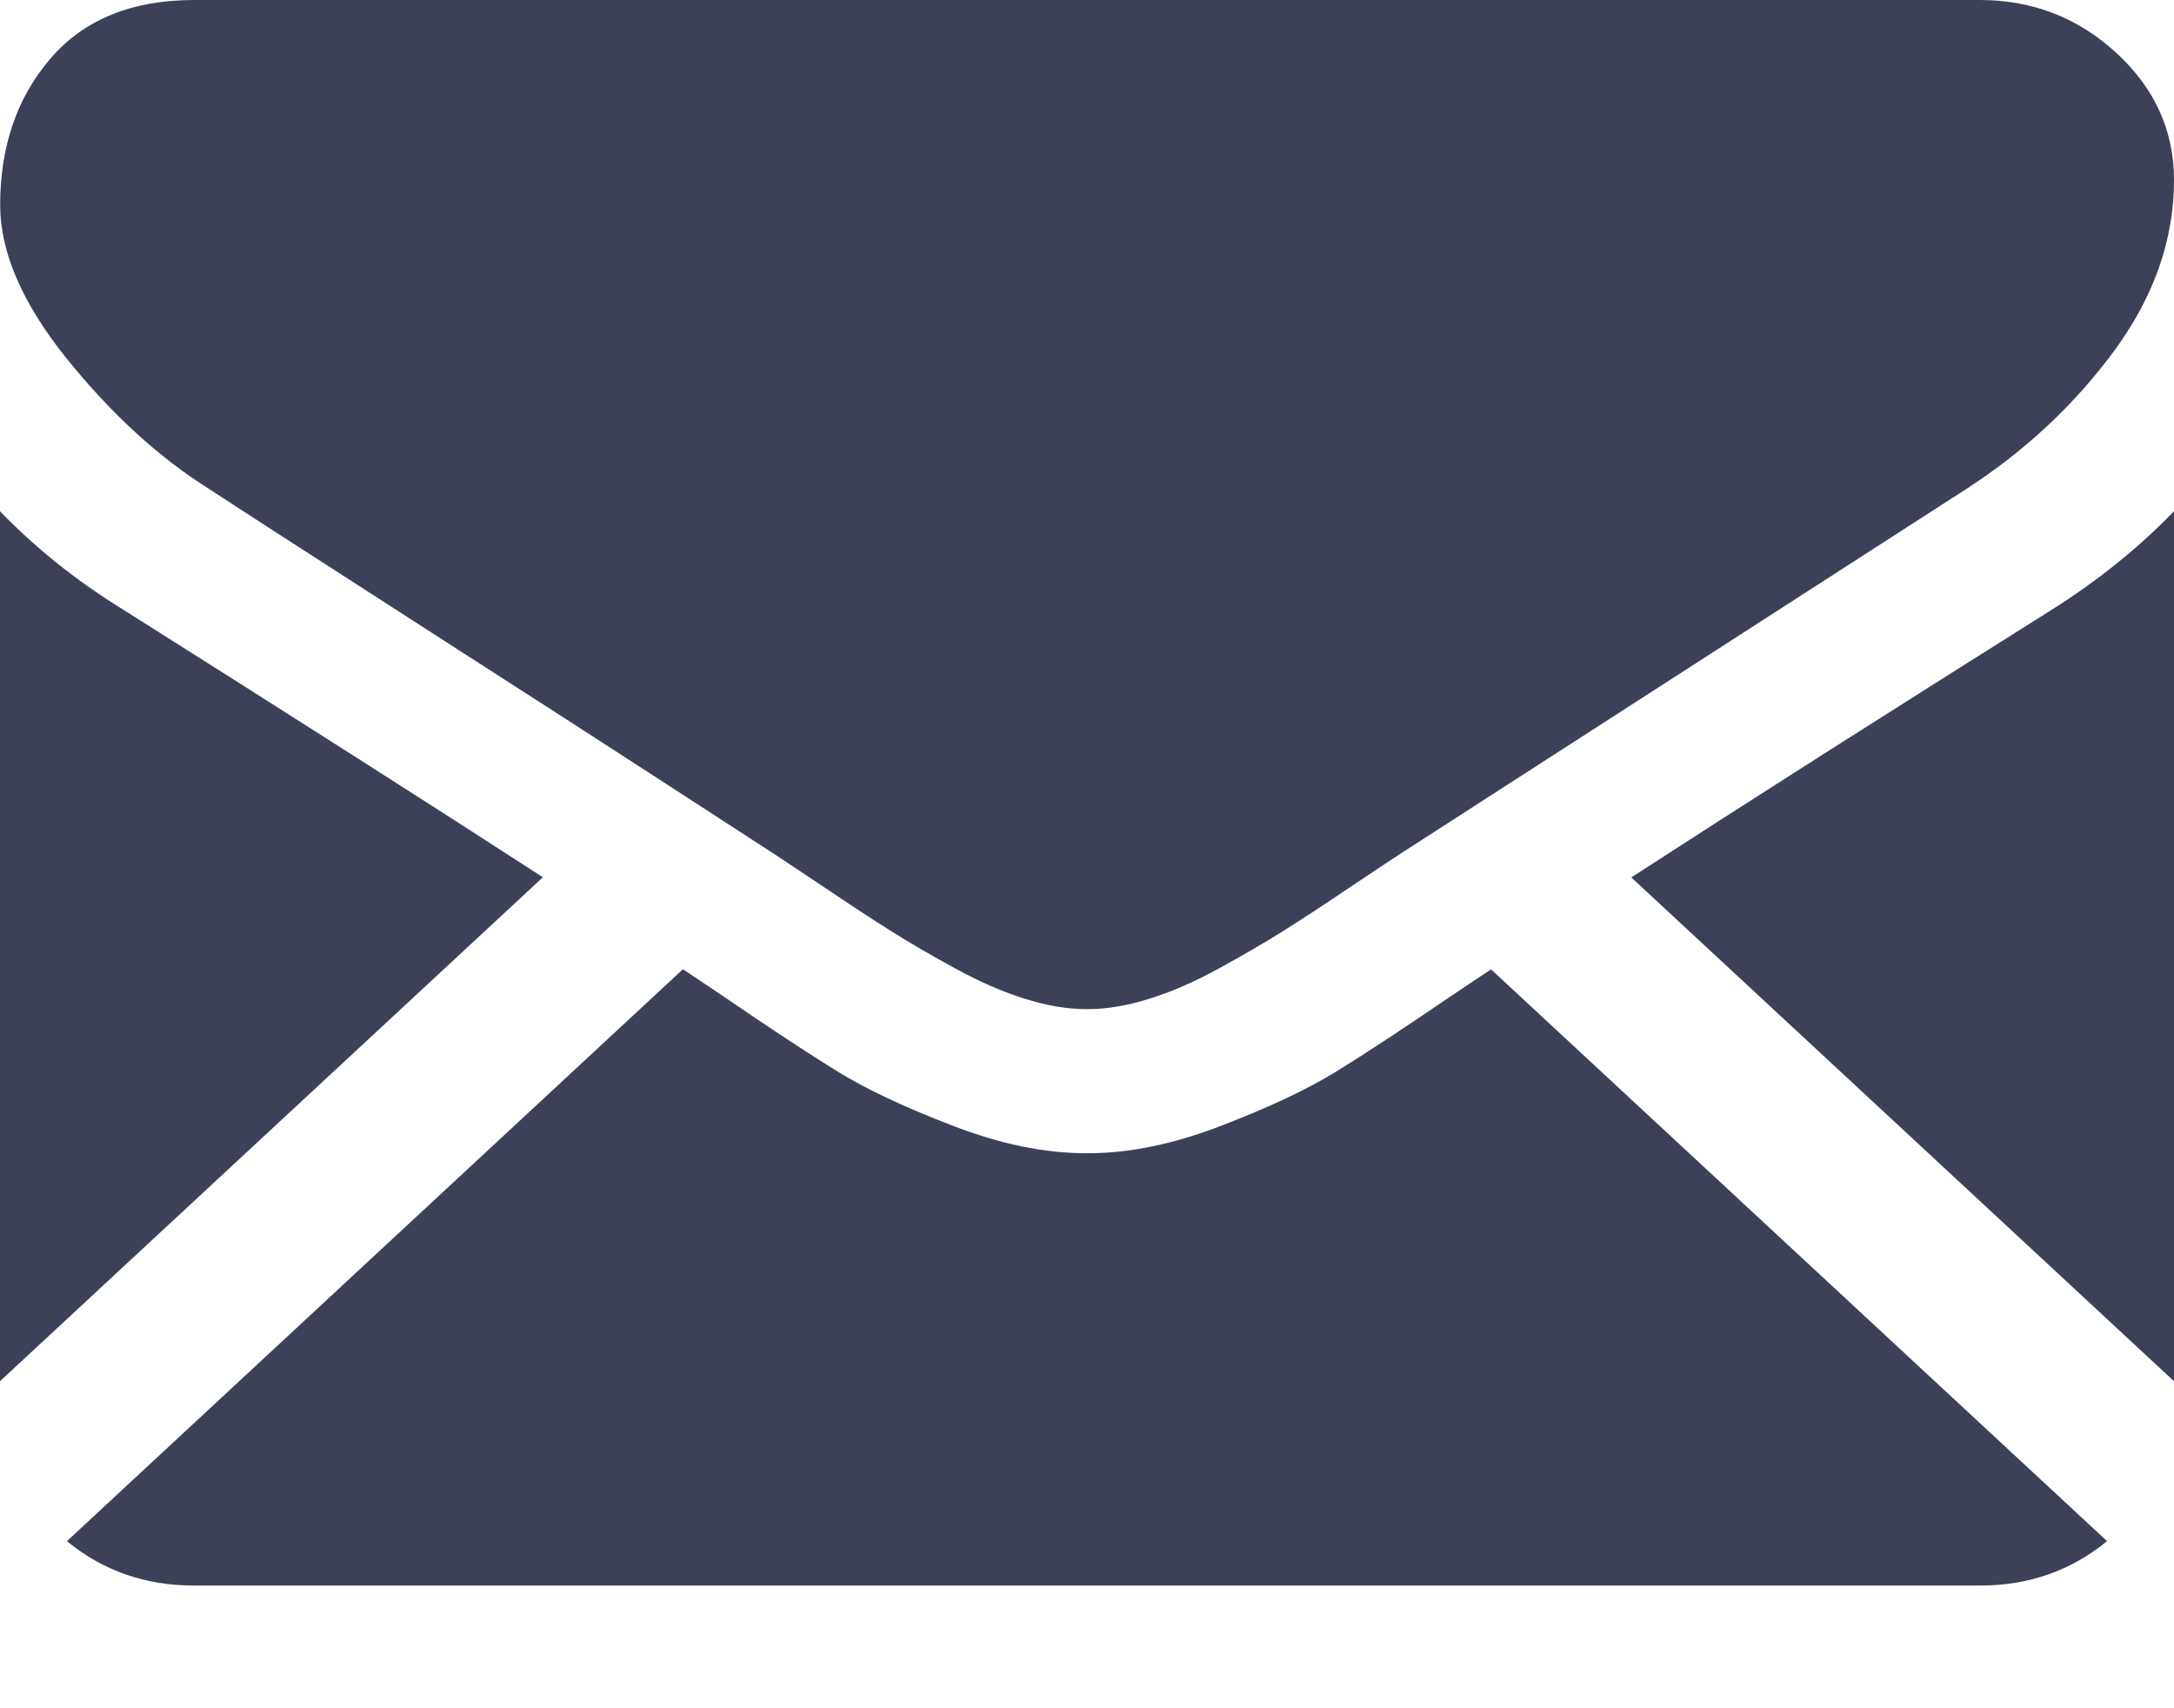   <svg width="14" height="11" viewBox="0 0 14 11" fill="none" xmlns="http://www.w3.org/2000/svg">
  <path d="M12.75 10.21C13.064 10.21 13.337 10.114 13.569 9.924L9.602 6.242C9.507 6.305 9.415 6.366 9.328 6.425C9.031 6.628 8.79 6.786 8.605 6.9C8.42 7.014 8.174 7.13 7.867 7.248C7.56 7.367 7.273 7.426 7.008 7.426H7H6.992C6.726 7.426 6.44 7.367 6.133 7.248C5.825 7.13 5.579 7.014 5.394 6.9C5.209 6.786 4.969 6.628 4.672 6.425C4.589 6.369 4.497 6.307 4.398 6.241L0.431 9.924C0.662 10.114 0.935 10.21 1.25 10.21H12.75Z" fill="#3D4158"/>

  <path d="M0.789 3.923C0.492 3.74 0.229 3.529 0 3.292V8.894L3.496 5.649C2.797 5.196 1.895 4.621 0.789 3.923Z" fill="#3D4158"/>

  <path d="M13.218 3.923C12.154 4.592 11.25 5.167 10.505 5.65L14 8.894V3.292C13.776 3.524 13.515 3.735 13.218 3.923Z" fill="#3D4158"/>

  <path d="M12.75 0H1.251C0.849 0 0.541 0.126 0.325 0.377C0.109 0.628 0.001 0.943 0.001 1.32C0.001 1.624 0.144 1.954 0.43 2.31C0.717 2.665 1.021 2.944 1.344 3.147C1.521 3.263 2.055 3.608 2.946 4.181C3.427 4.49 3.845 4.759 4.204 4.992C4.51 5.19 4.775 5.362 4.993 5.504C5.018 5.52 5.057 5.547 5.109 5.581C5.166 5.619 5.237 5.666 5.325 5.725C5.494 5.839 5.635 5.931 5.747 6.001C5.858 6.071 5.994 6.15 6.153 6.237C6.312 6.324 6.462 6.389 6.602 6.432C6.743 6.476 6.873 6.498 6.993 6.498H7.001H7.008C7.128 6.498 7.258 6.476 7.399 6.432C7.539 6.389 7.689 6.324 7.848 6.237C8.007 6.15 8.142 6.071 8.254 6.001C8.366 5.931 8.507 5.839 8.676 5.725C8.764 5.666 8.835 5.619 8.892 5.581C8.944 5.546 8.983 5.521 9.008 5.504C9.178 5.394 9.443 5.223 9.799 4.994C10.447 4.576 11.4 3.962 12.665 3.147C13.045 2.901 13.362 2.603 13.618 2.255C13.872 1.907 14 1.542 14 1.16C14 0.841 13.876 0.568 13.629 0.341C13.382 0.114 13.089 0 12.75 0Z" fill="#3D4158"/>

  </svg>